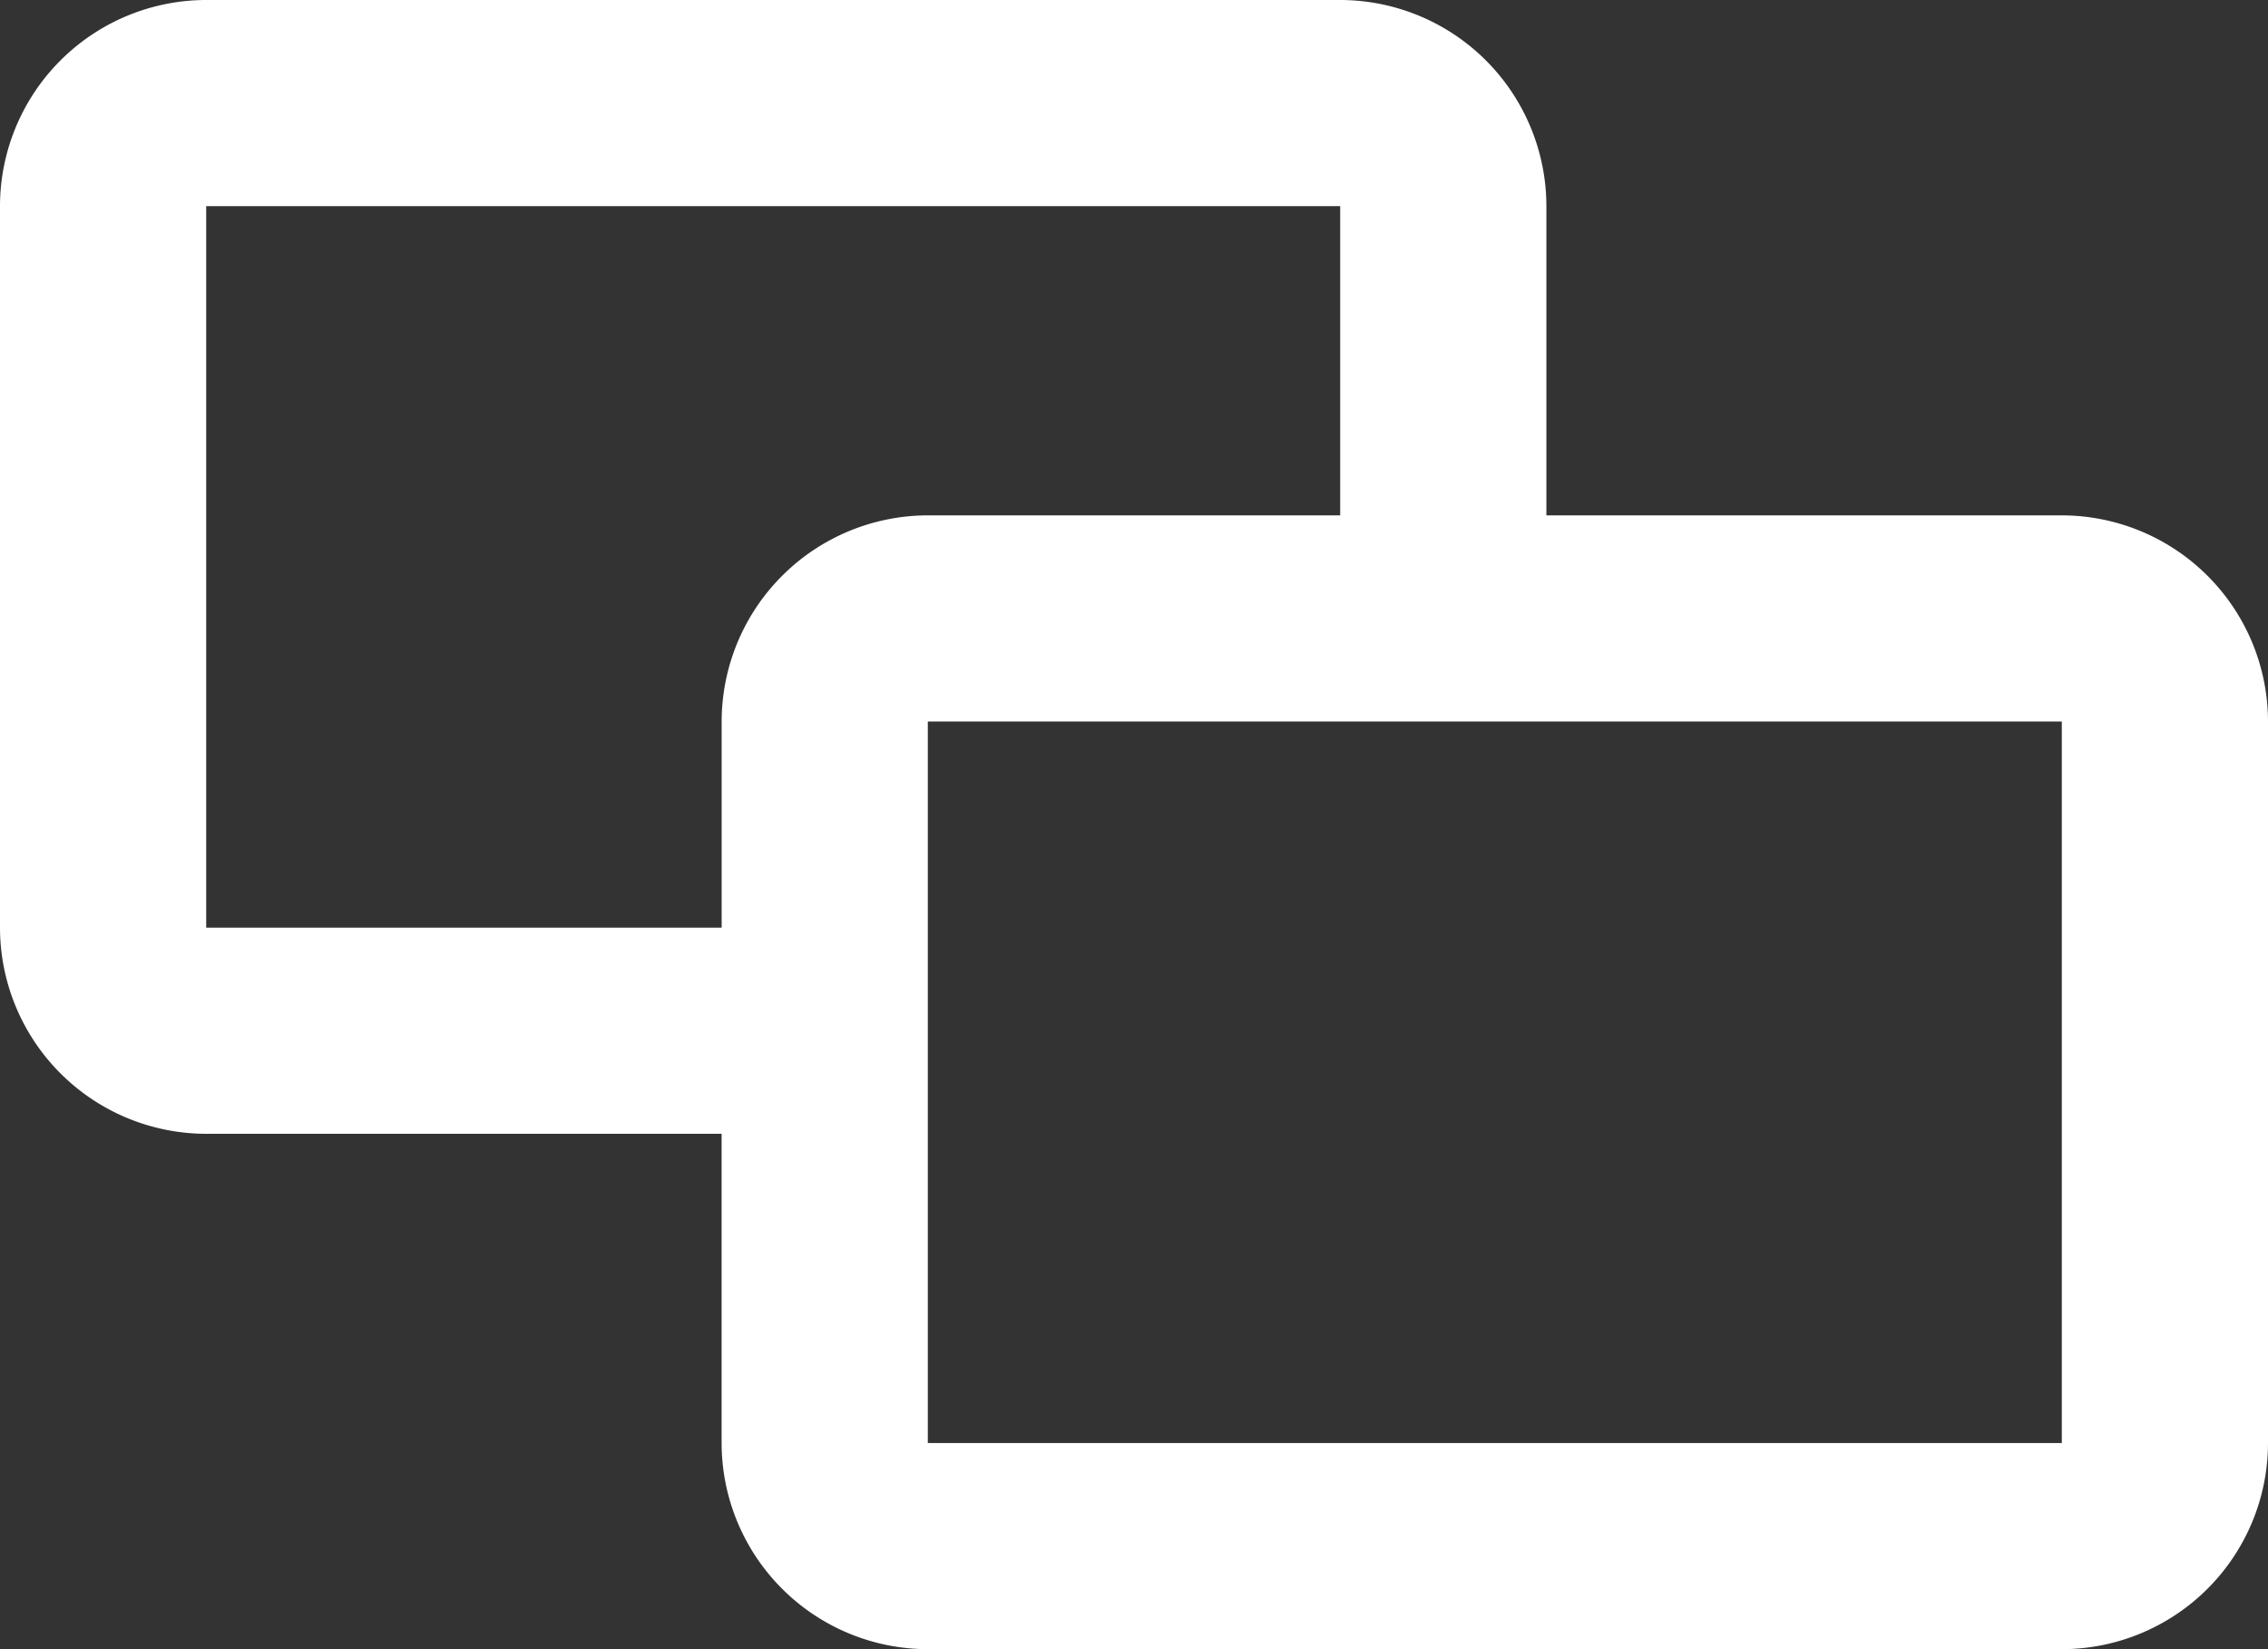 <svg viewBox="0 0 52.742 38.358" height="38.358" width="52.742" xmlns="http://www.w3.org/2000/svg"><rect x="0" y="0" width="52.742" height="38.358" fill="#333333" stroke="none"/><defs><style>.a{fill:#fff;fill-rule:evenodd;}</style></defs><path d="M35.961,11.987H47.947a4.8,4.8,0,0,1,4.795,4.795V33.563a4.8,4.8,0,0,1-4.795,4.795H21.576a4.8,4.8,0,0,1-4.795-4.795V26.371H4.795A4.8,4.8,0,0,1,0,21.576V4.795A4.8,4.8,0,0,1,4.795,0H31.166a4.8,4.8,0,0,1,4.795,4.795ZM31.166,4.795H4.795V21.576H16.782V16.782a4.8,4.8,0,0,1,4.795-4.795h9.589ZM21.576,16.782H47.947V33.563H21.576Z" class="a"></path></svg>